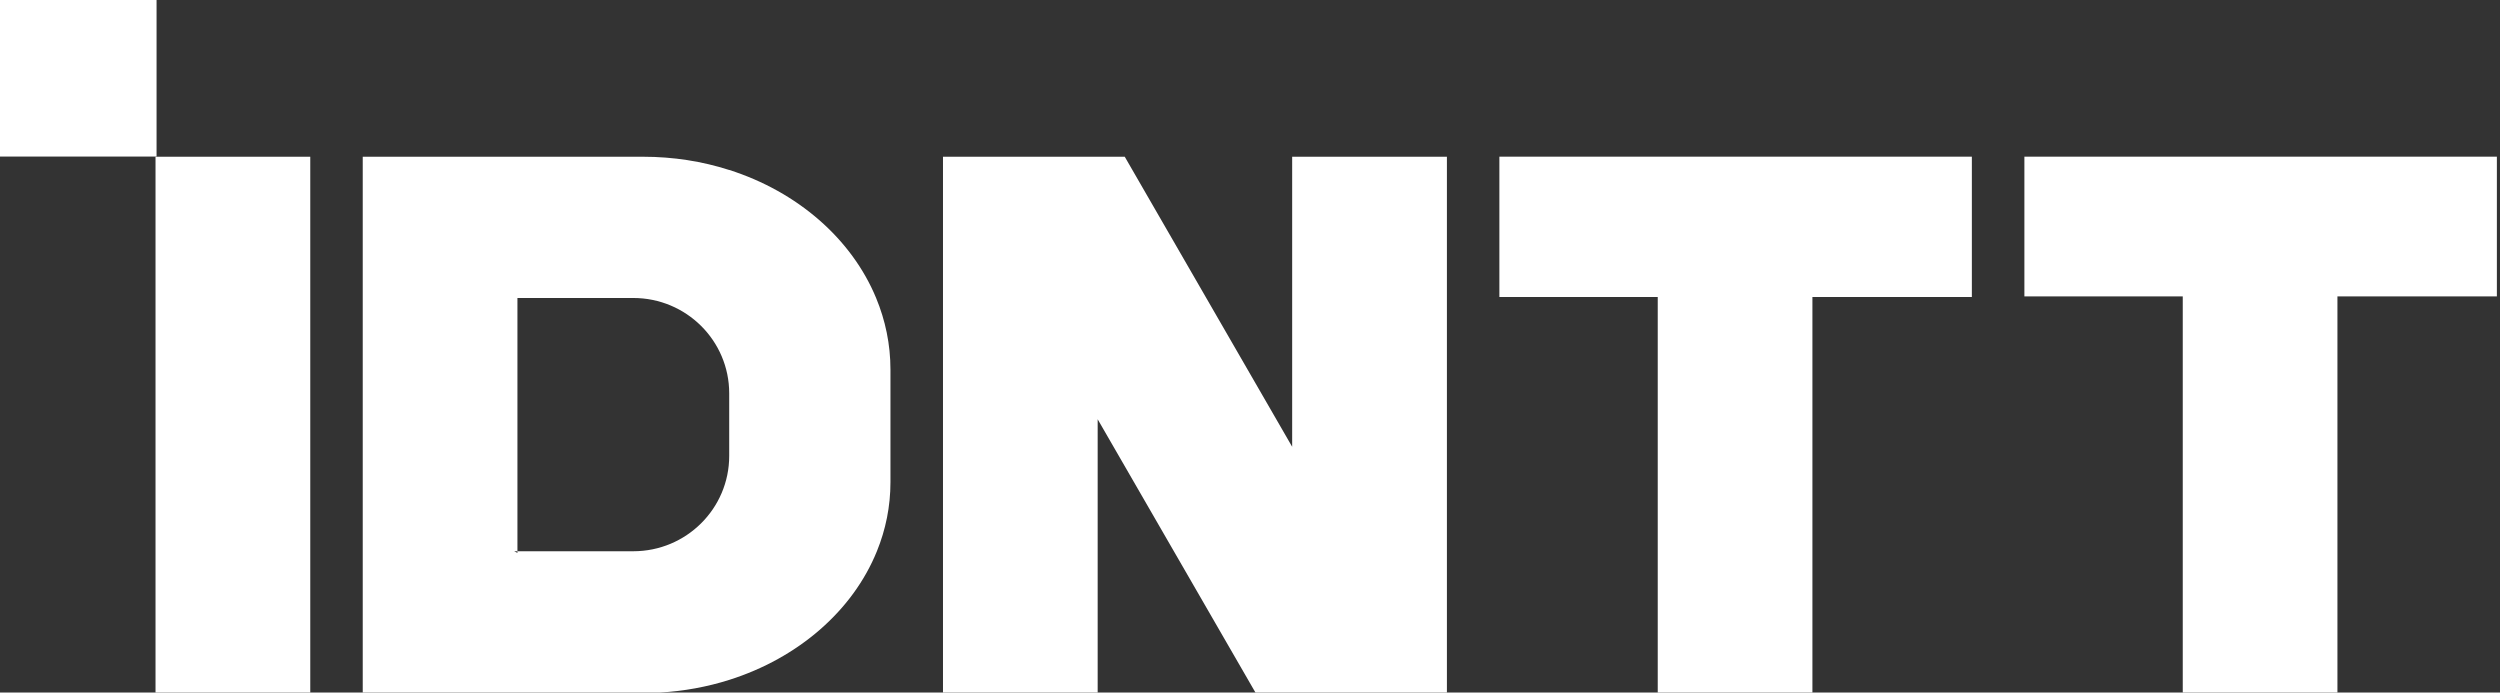 <svg xmlns="http://www.w3.org/2000/svg" width="148" height="41" viewBox="0 0 148 41" fill="none"><rect x="0" y="0" width="148" height="41" fill="#333333" stroke="none"/><g id="Layer_1" clip-path="url(#clip0_531_1183)"><path id="Vector" d="M9.207 9.279H18.368V41H9.207V9.268" fill="white"></path><path id="Vector_2" d="M88.763 17.584H98.138V41H107.295V17.584H116.734V9.275H88.763V17.584Z" fill="white"></path><path id="Vector_3" d="M119.844 17.546H129.219V41H138.376V17.546H147.815V9.275H119.844V17.546Z" fill="white"></path><path id="Vector_4" d="M43.169 10.063C41.582 9.553 39.865 9.279 38.073 9.279H21.474V41H39.04C40.482 40.92 41.868 40.661 43.169 40.25C47.257 38.956 50.485 36.154 51.912 32.634C52.433 31.355 52.715 29.981 52.715 28.55V21.878C52.715 20.389 52.414 18.962 51.866 17.641C50.416 14.136 47.211 11.35 43.169 10.06M43.169 26.989C43.169 30.107 40.627 32.634 37.49 32.634H30.632V32.733C30.567 32.702 30.502 32.664 30.438 32.634H30.632V17.641H37.49C40.627 17.641 43.169 20.169 43.169 23.286V26.989Z" fill="white"></path><path id="Vector_5" d="M76.496 26.449L66.585 9.279H55.825V41H64.982V24.82L74.323 41H85.657V9.279H76.496V26.449Z" fill="white"></path><path id="Vector_6" d="M9.268 0H0V9.268H9.268V0Z" fill="white"></path></g><defs><clipPath id="clip0_531_1183"><rect width="147.815" height="41" fill="white"></rect></clipPath></defs></svg>